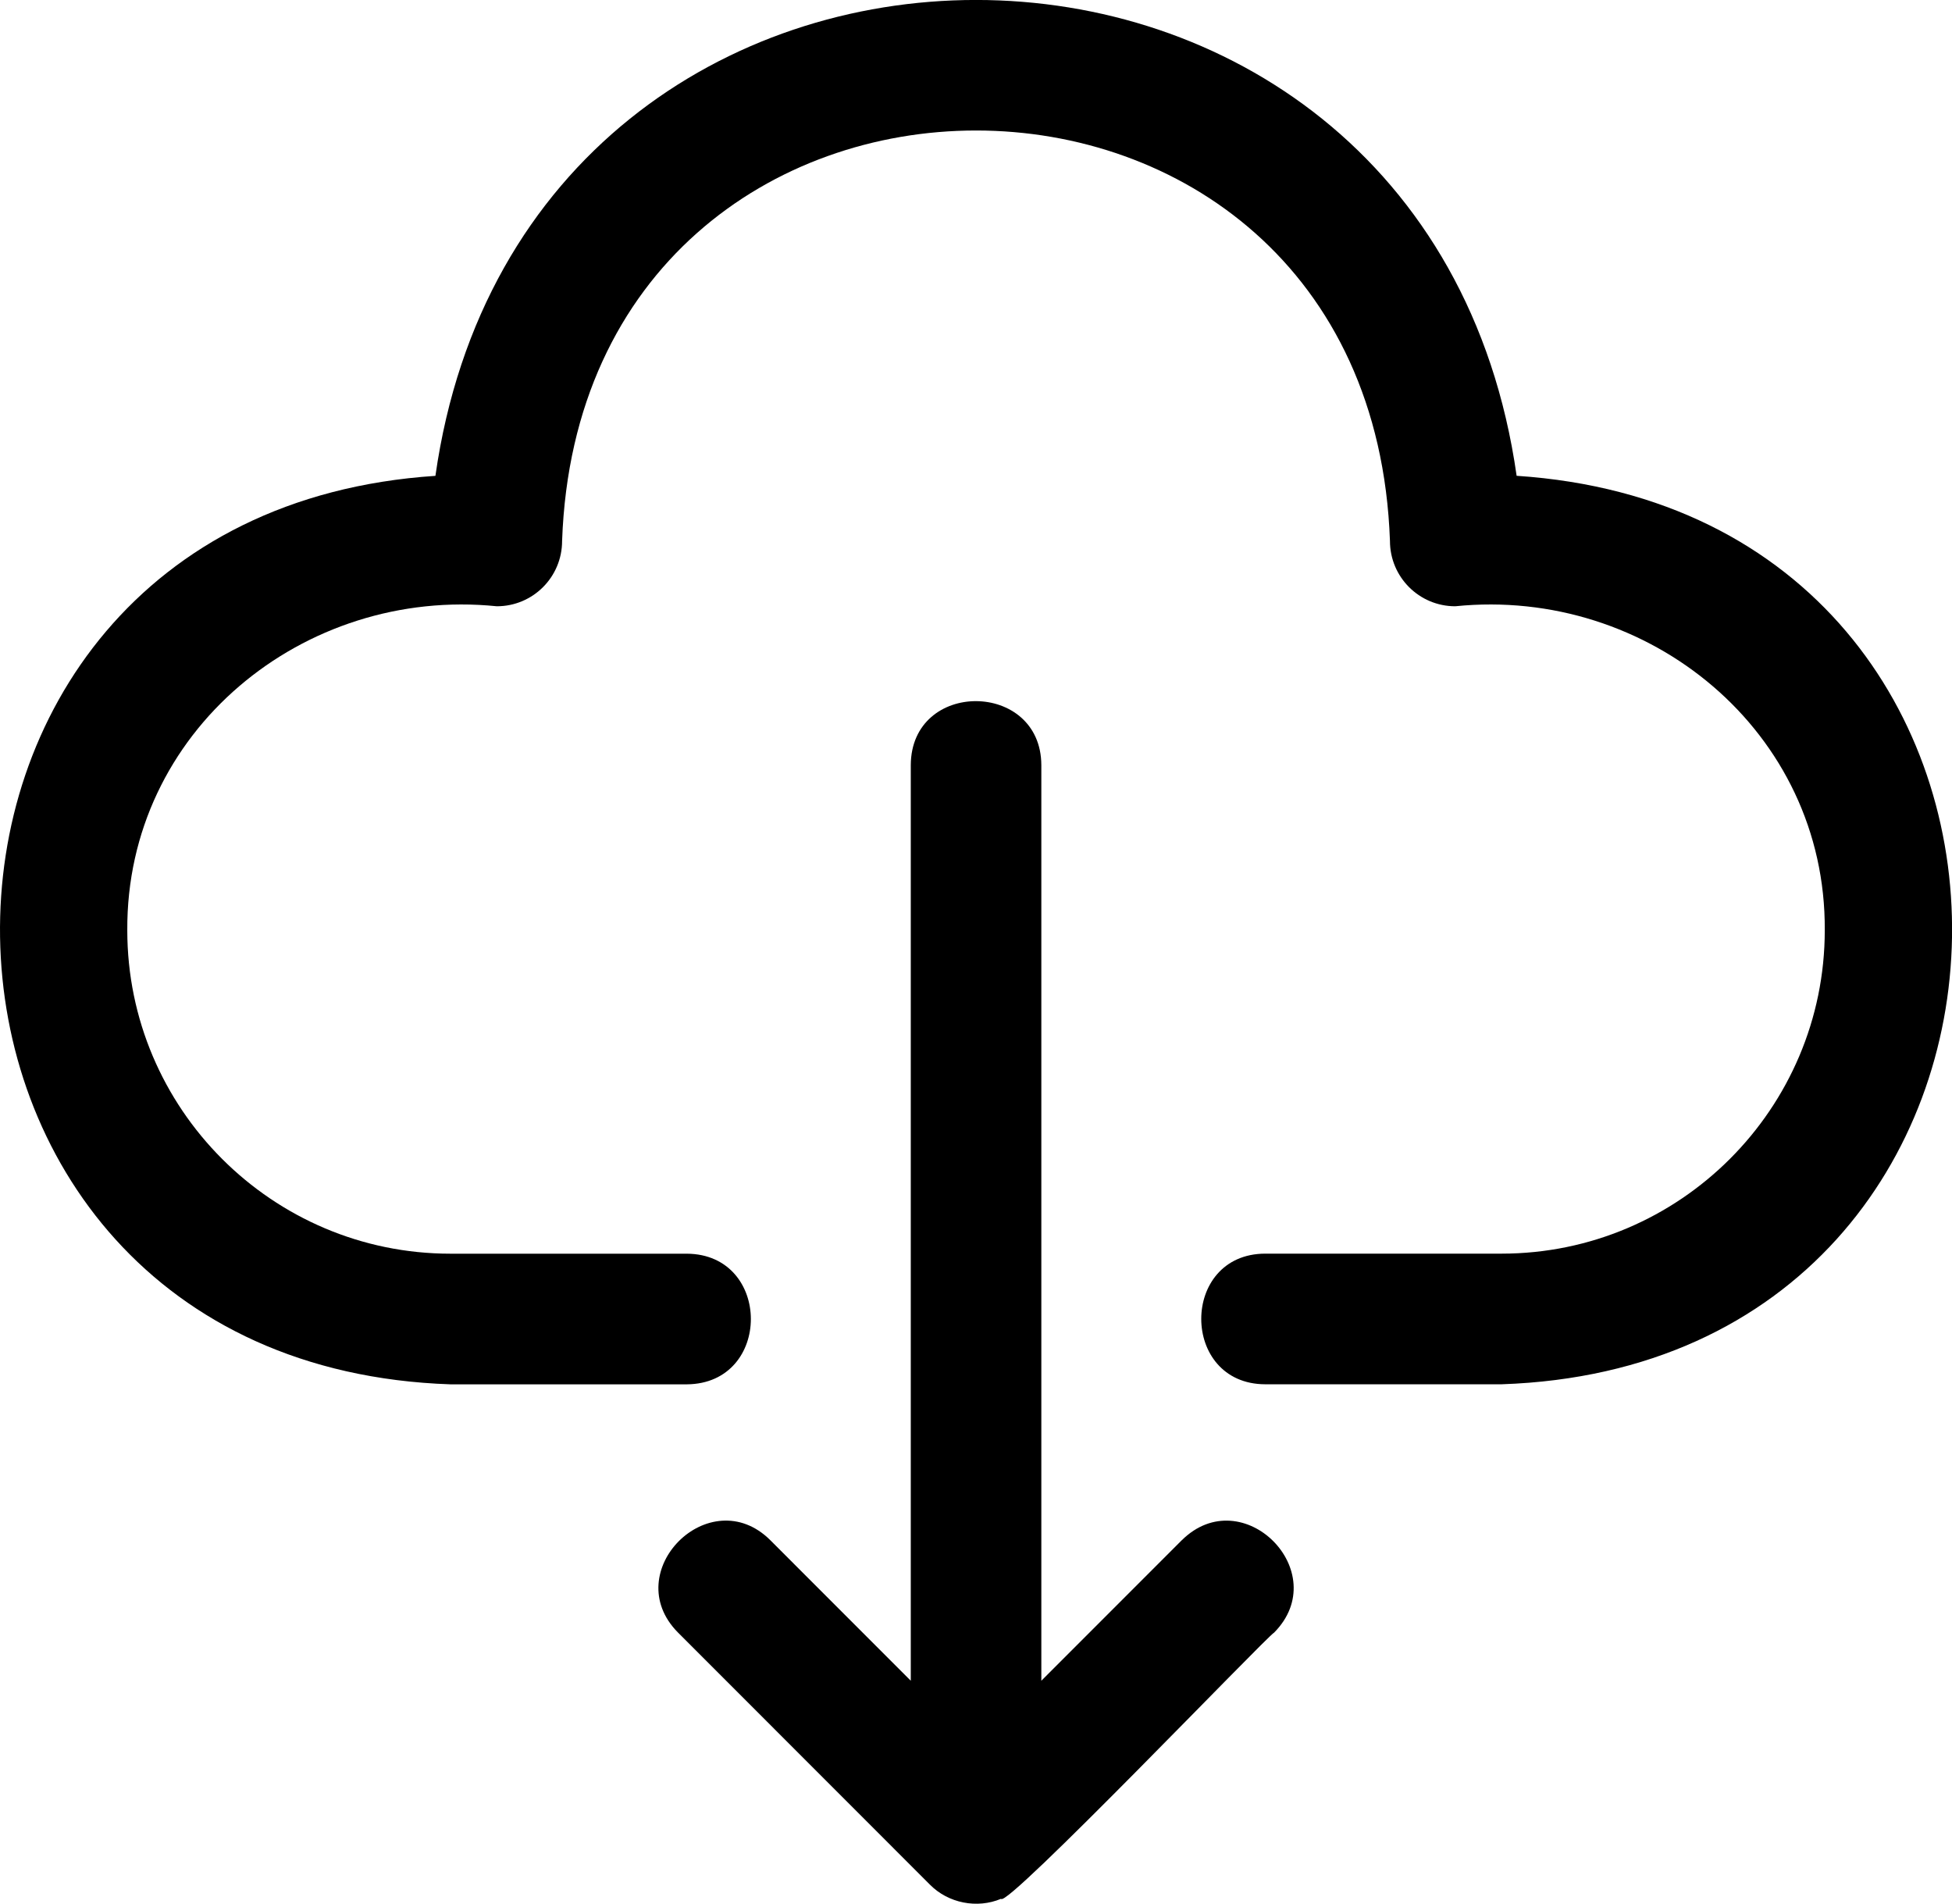 <?xml version="1.0" encoding="UTF-8"?>
<svg id="Layer_1" data-name="Layer 1" xmlns="http://www.w3.org/2000/svg" viewBox="0 0 352.86 344.06">
  <path d="M274.16,86c-16.31-114.66-179.14-114.69-195.45,0-106.46,7.03-104.31,160.57,2.72,164.19,0,0,42.72,0,42.72,0,15.48-.11,15.41-23.53,0-23.61h-42.72c-32.21,0-58.42-26.22-58.42-58.45-.21-35.93,31.84-62.12,66.8-58.56,6.53,0,11.8-5.28,11.8-11.81,3.49-98.88,146.14-98.92,149.65,0,0,6.53,5.28,11.81,11.8,11.81,34.93-3.56,67.04,22.63,66.8,58.56,0,32.22-26.21,58.44-58.42,58.44h-42.72c-15.45.03-15.41,23.58,0,23.61,0,0,42.72,0,42.72,0,106.96-3.6,109.26-157.13,2.72-164.19Z"/>
  <path d="M213.63,278.36l-25.39,25.4v-165.47c-.04-15.34-23.54-15.52-23.6,0v165.47l-25.39-25.4c-10.93-10.87-27.57,5.73-16.69,16.69l45.54,45.56c3.32,3.36,8.53,4.38,12.86,2.56.81,1.96,47.92-47.31,49.36-48.11,10.85-10.96-5.71-27.57-16.69-16.69Z"/>
</svg>